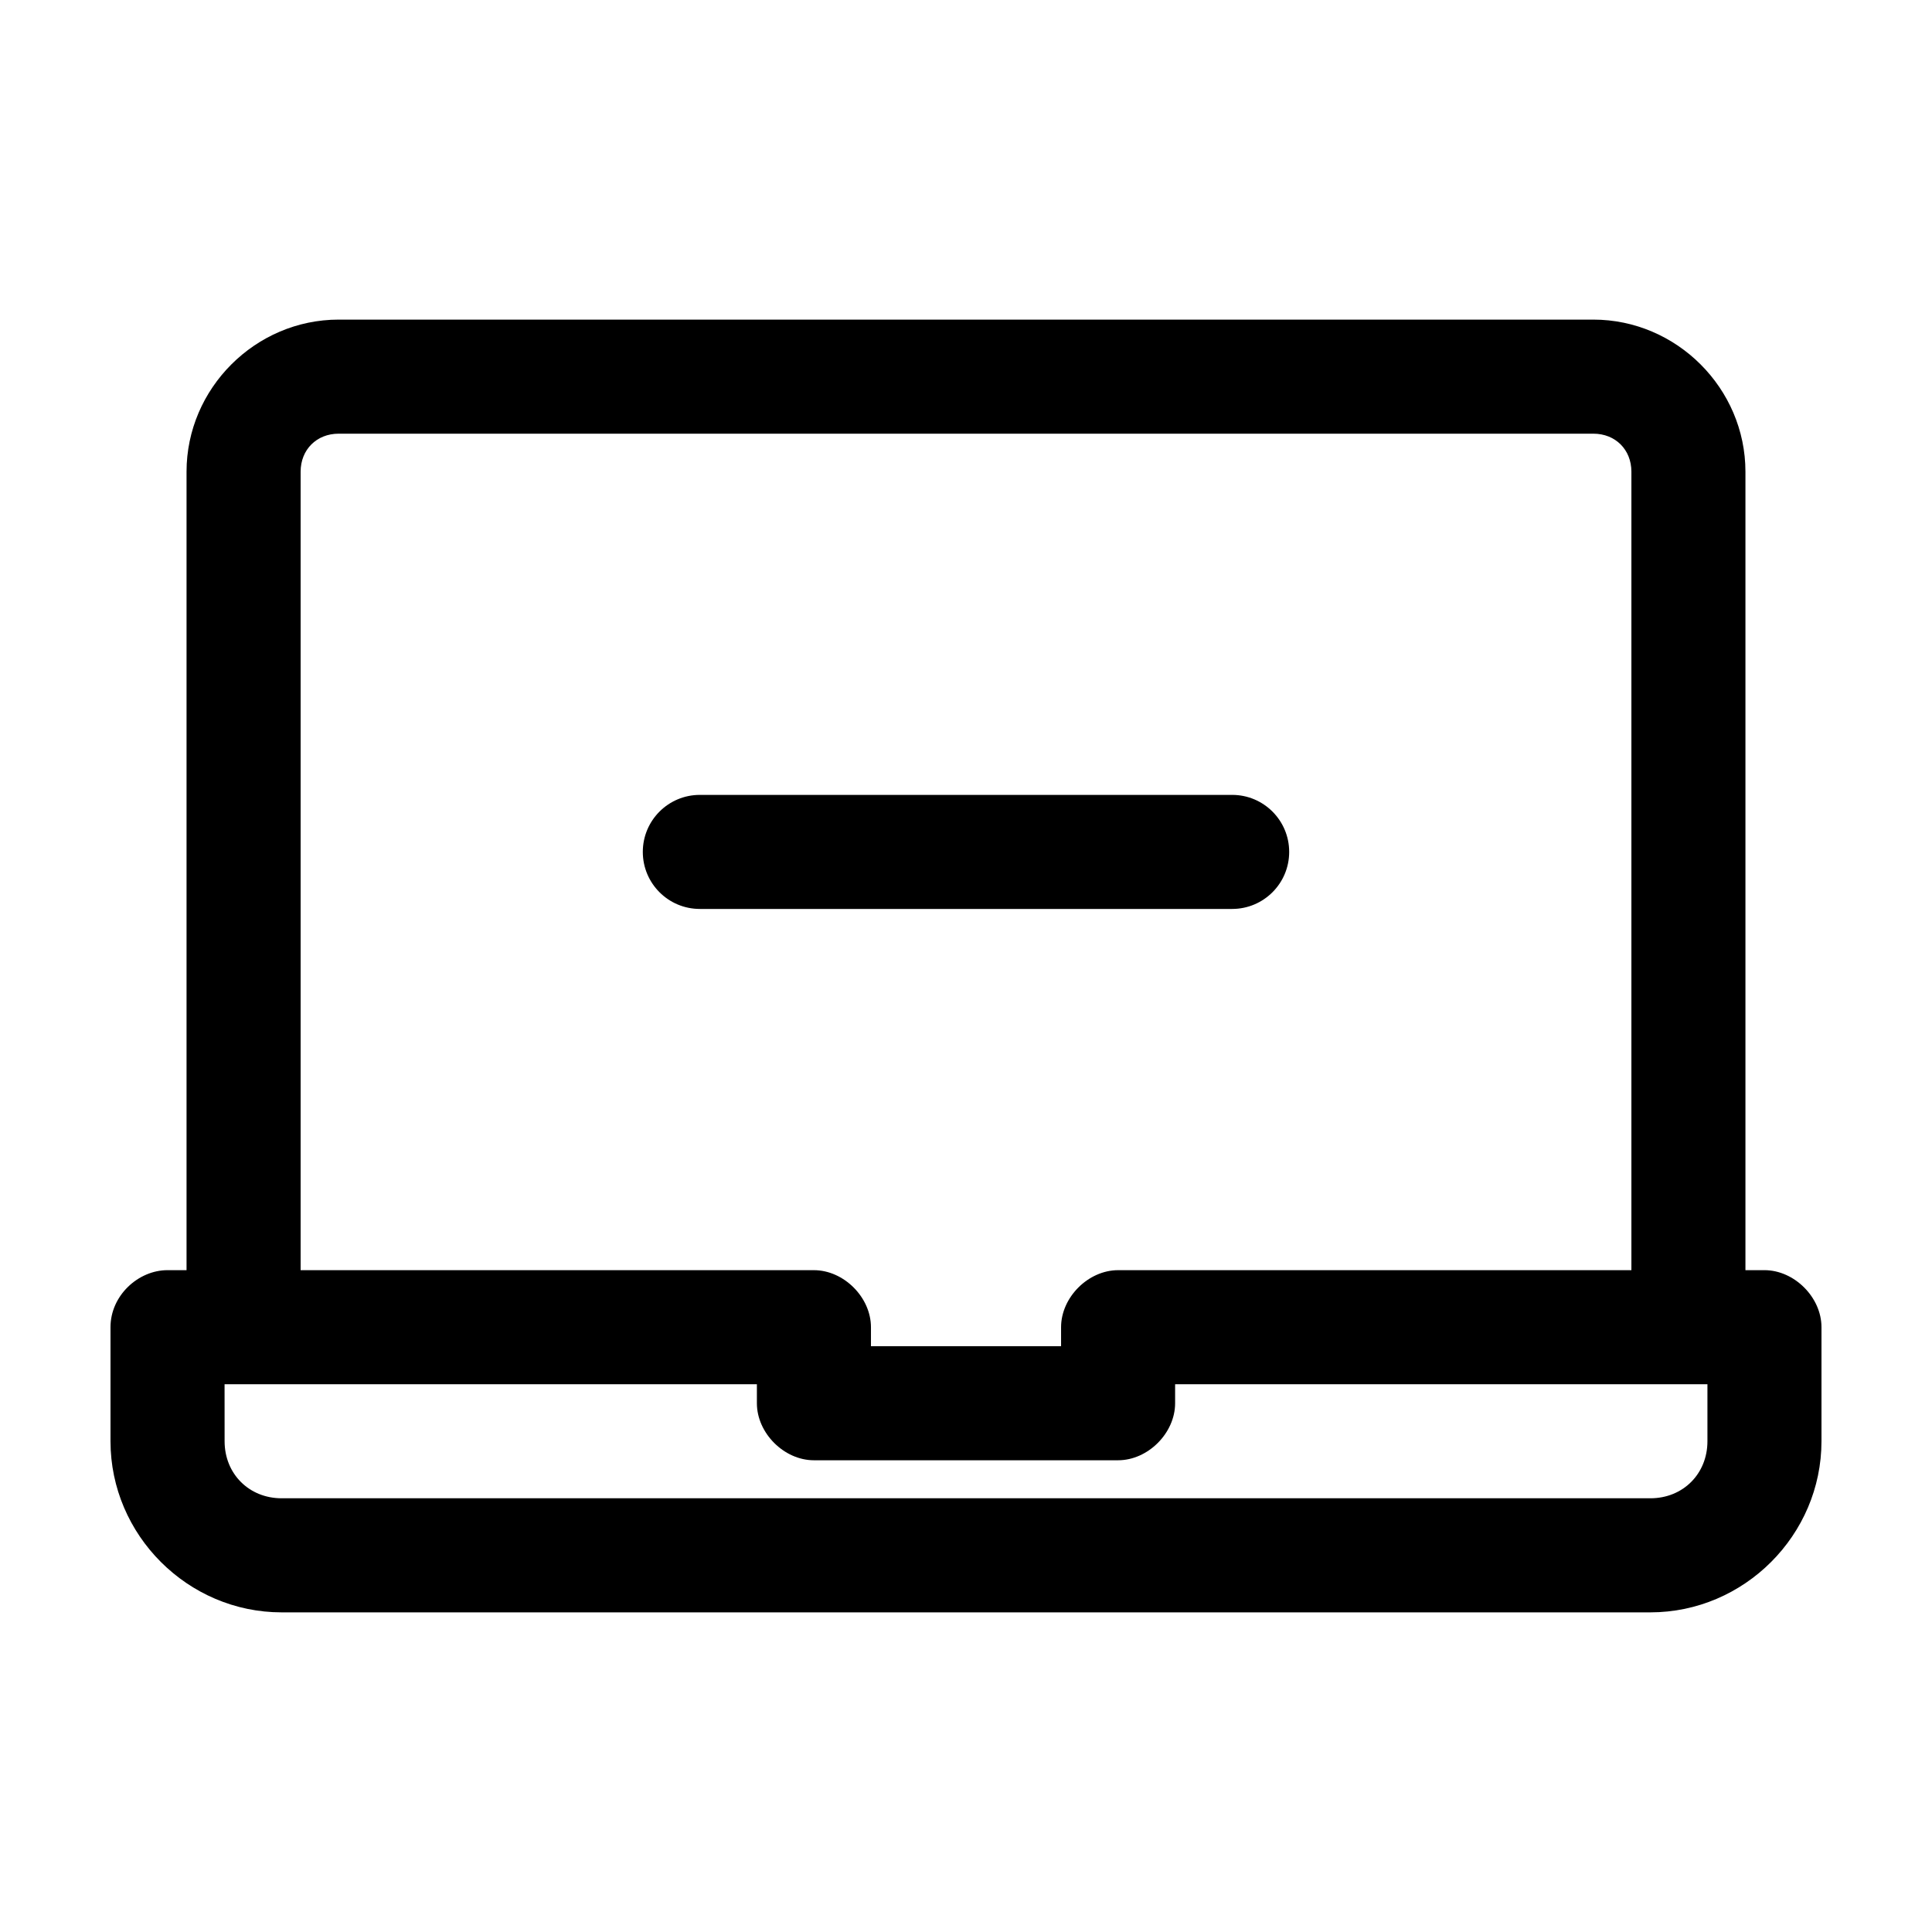 <?xml version="1.0" encoding="UTF-8"?>
<!-- Uploaded to: SVG Repo, www.svgrepo.com, Generator: SVG Repo Mixer Tools -->
<svg fill="#000000" width="800px" height="800px" version="1.1" viewBox="144 144 512 512" xmlns="http://www.w3.org/2000/svg">
 <path d="m233.74 228.7c-22.066 0-40.305 18.238-40.305 40.305v211.6h-5.039c-7.769 0-15.113 6.738-15.113 15.113v30.23c0 24.859 20.484 45.344 45.344 45.344h362.74c24.859 0 45.344-20.484 45.344-45.344v-30.23c0-7.914-7.199-15.113-15.113-15.113h-5.039v-211.6c0-22.066-18.238-40.305-40.305-40.305zm0 30.23h332.52c5.844 0 10.078 4.234 10.078 10.078v211.6h-136.03c-7.914 0-15.113 7.199-15.113 15.113v5.039h-50.383v-5.039c0-7.914-7.199-15.113-15.113-15.113h-136.03v-211.6c0-5.844 4.234-10.078 10.078-10.078zm95.723 95.723c-8.348 0-15.113 6.766-15.113 15.113 0 8.348 6.766 15.113 15.113 15.113h141.07c8.348 0 15.113-6.766 15.113-15.113 0-8.348-6.766-15.113-15.113-15.113zm-125.95 156.18h141.07v5.039c0 7.914 7.199 15.113 15.113 15.113h80.609c7.914 0 15.113-7.199 15.113-15.113v-5.039h141.07v15.113c0 8.637-6.481 15.113-15.113 15.113h-362.74c-8.633 0-15.113-6.481-15.113-15.113z"/>
</svg>